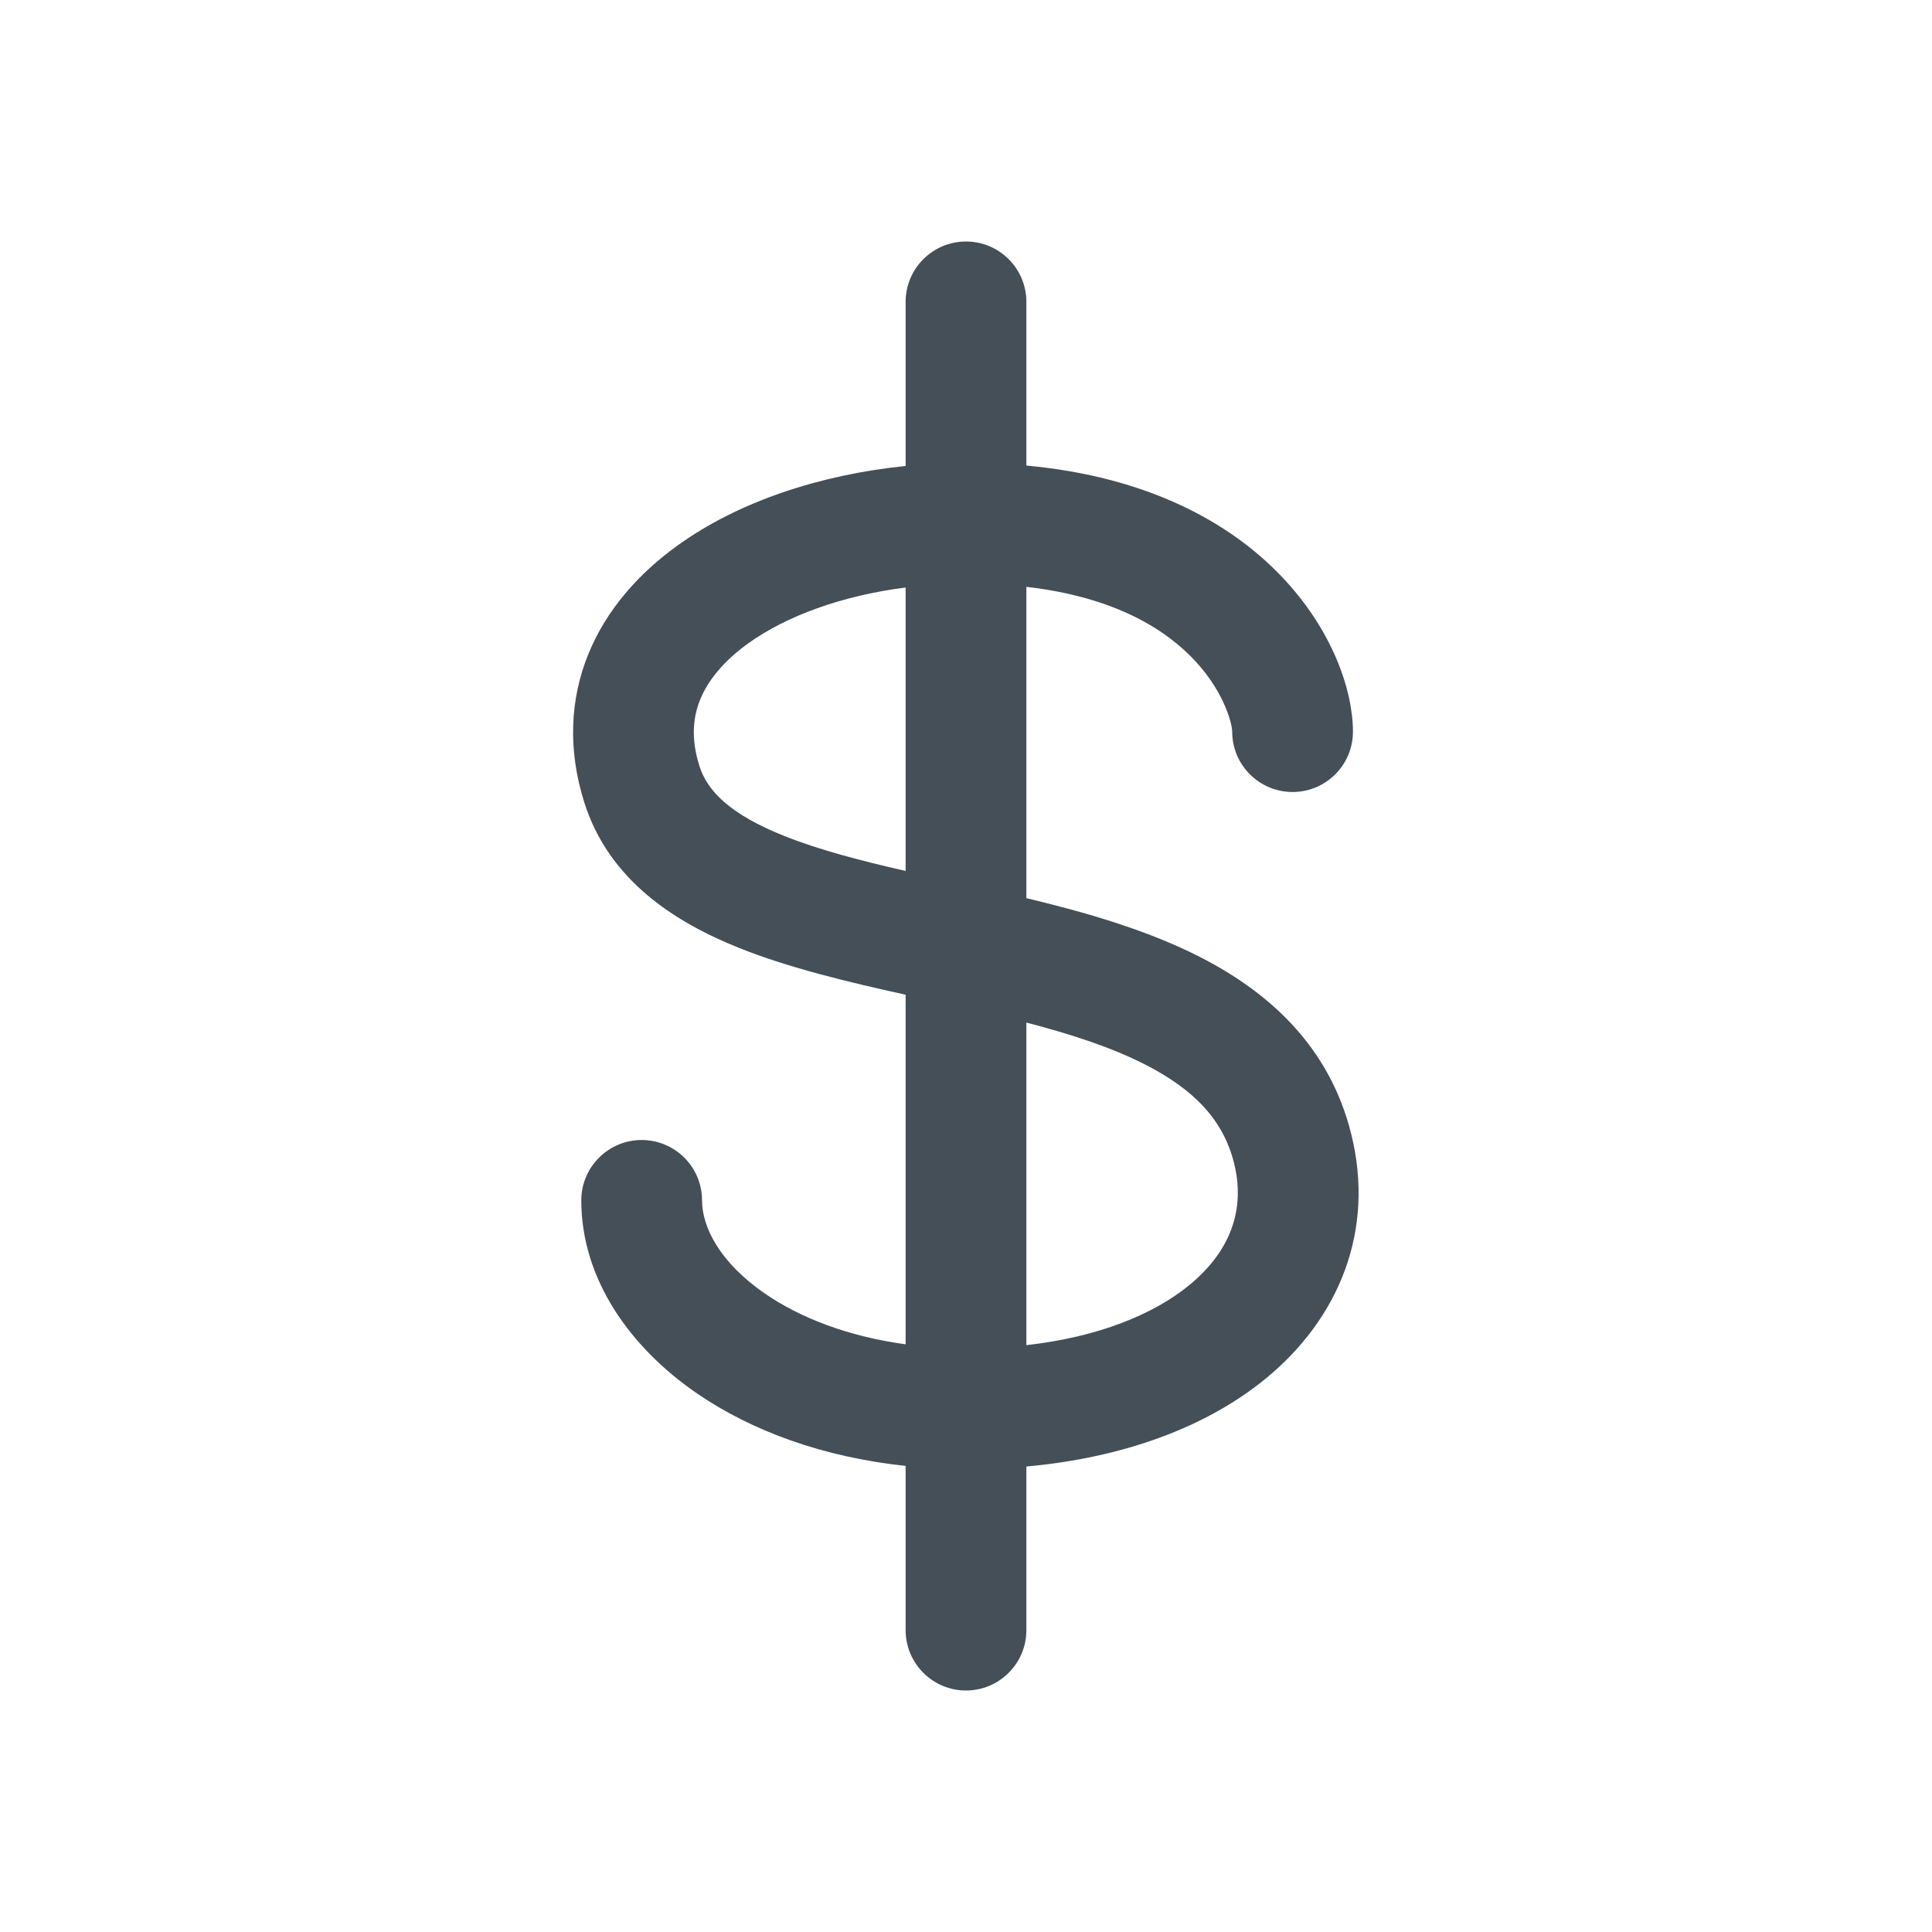 <svg width="32" height="32" viewBox="0 0 32 32" fill="none" xmlns="http://www.w3.org/2000/svg">
<path fill-rule="evenodd" clip-rule="evenodd" d="M16 4C16.552 4 17 4.448 17 5V7.711C21.037 8.084 22.409 10.745 22.409 12.118C22.409 12.67 21.962 13.118 21.409 13.118C20.857 13.118 20.409 12.67 20.409 12.118C20.409 11.894 19.945 10.058 17 9.72V14.876C17.982 15.111 19 15.404 19.876 15.851C21.013 16.431 22.017 17.327 22.379 18.777C22.78 20.379 22.18 21.839 20.96 22.837C19.971 23.645 18.596 24.146 17 24.29V27C17 27.552 16.552 28 16 28C15.448 28 15 27.552 15 27V24.28C13.64 24.136 12.457 23.705 11.545 23.08C10.428 22.313 9.628 21.178 9.628 19.882C9.628 19.33 10.076 18.882 10.628 18.882C11.18 18.882 11.628 19.33 11.628 19.882C11.628 20.312 11.907 20.902 12.676 21.43C13.243 21.819 14.03 22.134 15 22.266V16.476C14.057 16.267 13.077 16.035 12.245 15.702C11.168 15.271 10.078 14.573 9.674 13.279C9.405 12.419 9.439 11.584 9.746 10.831C10.048 10.091 10.585 9.494 11.221 9.036C12.236 8.304 13.587 7.862 15 7.718V5C15 4.448 15.448 4 16 4ZM15 9.731C13.947 9.865 13.024 10.202 12.39 10.658C11.981 10.953 11.726 11.272 11.598 11.585C11.476 11.884 11.444 12.24 11.583 12.682C11.717 13.114 12.11 13.494 12.987 13.845C13.567 14.077 14.245 14.253 15 14.426V9.731ZM17 16.937V22.28C18.203 22.145 19.113 21.764 19.694 21.289C20.388 20.721 20.63 20.025 20.439 19.262C20.262 18.555 19.784 18.049 18.967 17.632C18.407 17.346 17.741 17.13 17 16.937Z" fill="#454F58"/>
</svg>
